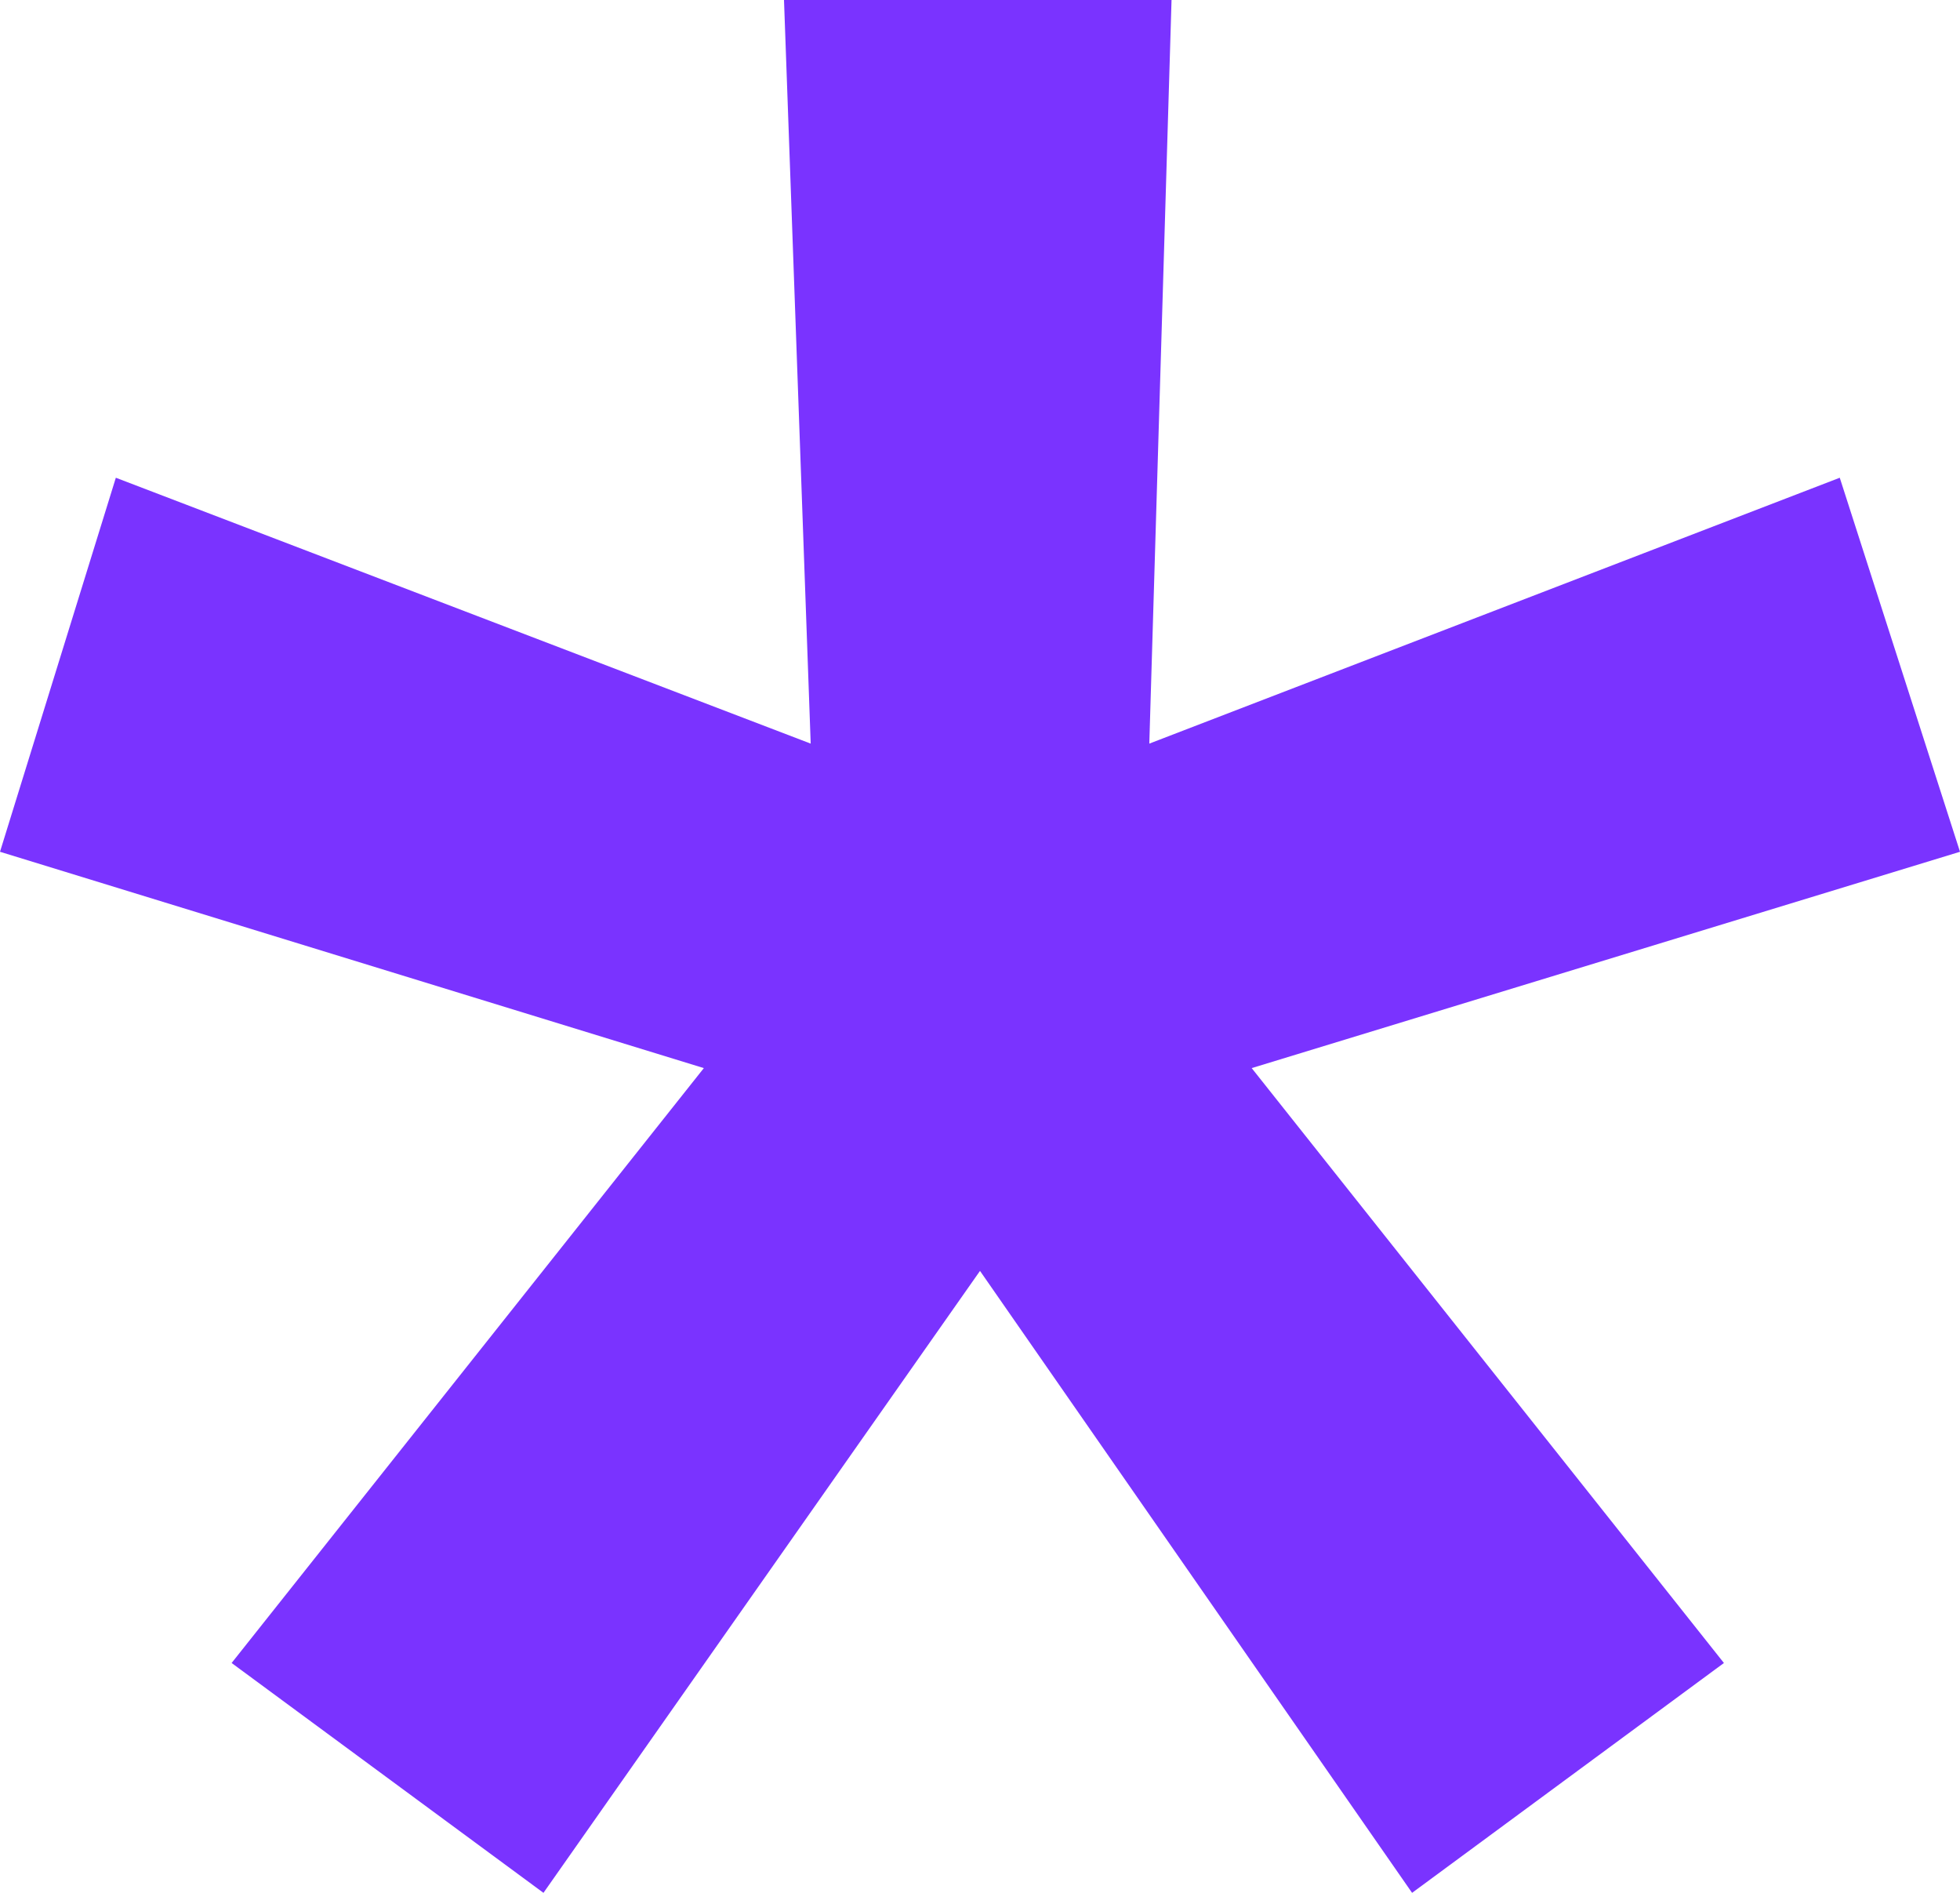 <svg width="29" height="28" viewBox="0 0 29 28" fill="#7A33FF" xmlns="http://www.w3.org/2000/svg">
<path d="M11.6 0H17.334L17.005 11L27.221 7.067L29 12.6L18.52 15.8L25.507 24.6L20.893 28L14.5 18.8L8.041 28L3.427 24.6L10.414 15.8L0 12.6L1.714 7.067L11.995 11L11.6 0Z" fill="#7A33FF"/>
</svg>

